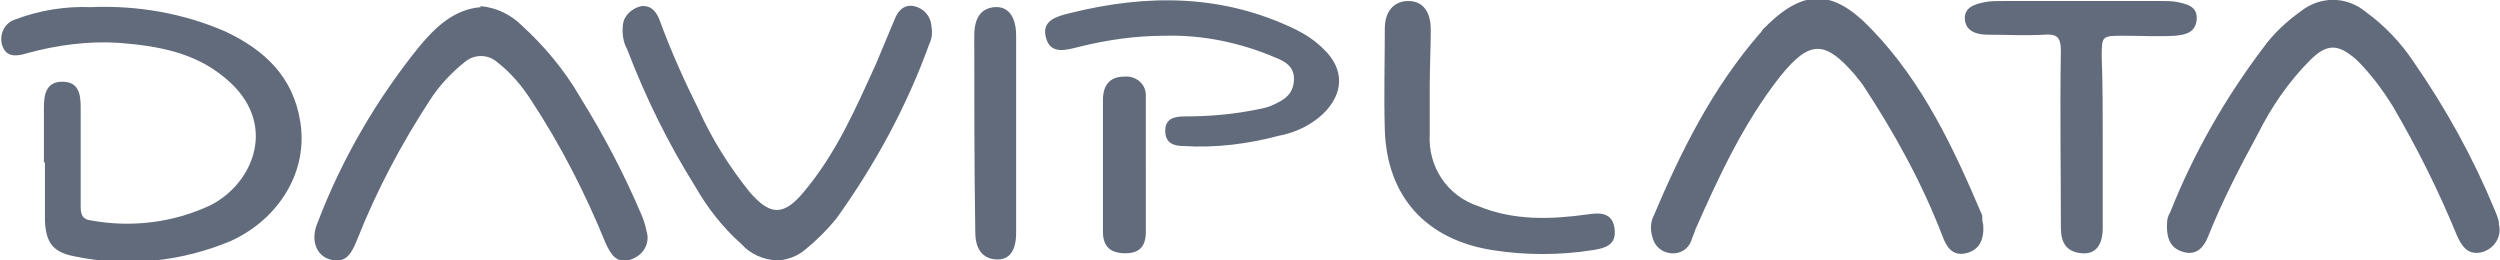 <?xml version="1.0" encoding="utf-8"?>
<!-- Generator: Adobe Illustrator 26.0.1, SVG Export Plug-In . SVG Version: 6.00 Build 0)  -->
<svg version="1.1" id="Слой_1" xmlns="http://www.w3.org/2000/svg" xmlns:xlink="http://www.w3.org/1999/xlink" x="0px" y="0px"
	 viewBox="0 0 244.8 25.5" style="enable-background:new 0 0 244.8 25.5;" xml:space="preserve">
<style type="text/css">
	.st0{fill:#626B7C;}
</style>
<g>
	<path class="st0" d="M4.3,15.9c0-1.8,0-3.6,0-5.4C4.3,9.3,4.5,8,6.1,8s1.8,1.2,1.8,2.5c0,3.2,0,6.5,0,9.7c0,0.9,0.2,1.3,1.1,1.4
		c3.9,0.7,8,0.2,11.6-1.5c4.2-2.1,6.8-8.1,1.4-12.5c-3-2.5-6.6-3.1-10.3-3.4C8.7,4,5.6,4.4,2.7,5.2c-1,0.3-2.1,0.5-2.5-0.8
		c-0.3-1.1,0.3-2.2,1.3-2.5c0,0,0,0,0,0C3.9,1,6.4,0.6,8.9,0.7c4.5-0.2,9.1,0.6,13.2,2.4c3.8,1.8,6.6,4.4,7.3,8.8
		c0.8,4.8-2,9.5-6.8,11.7c-4.8,2-10.1,2.6-15.3,1.5c-2.1-0.4-2.8-1.3-2.9-3.5V15.9z M47,0.6c1.5,0.1,3,0.8,4.1,1.9
		c2.2,2,4.2,4.4,5.7,7c2.3,3.7,4.3,7.5,6,11.5c0.2,0.5,0.4,1,0.5,1.6c0.4,1.2-0.3,2.4-1.5,2.8c0,0,0,0,0,0c-1.4,0.5-2-0.5-2.5-1.6
		c-2-4.9-4.4-9.6-7.3-14c-0.9-1.4-2-2.7-3.3-3.7c-0.9-0.8-2.2-0.8-3.1-0.1c-1.4,1.1-2.6,2.4-3.5,3.8c-2.8,4.3-5.2,8.8-7.1,13.6
		c-0.5,1.2-1,2.5-2.7,2c-1.4-0.4-1.9-2-1.2-3.6c2.4-6.3,5.8-12.1,10-17.3c1.6-1.9,3.4-3.6,6-3.8L47,0.6z"/>
	<path class="st0" d="M194.2,22c0.1,1.5-0.4,2.5-1.7,2.8s-1.9-0.6-2.3-1.7c-2-5.2-4.7-10.1-7.8-14.8c-0.2-0.3-0.5-0.6-0.7-0.9
		c-3-3.5-4.5-3.5-7.4,0.1c-3.6,4.6-6,9.8-8.3,15c-0.1,0.4-0.3,0.7-0.4,1.1c-0.3,0.8-1.1,1.3-2,1.2c-0.9-0.1-1.6-0.7-1.8-1.6
		c-0.2-0.7-0.2-1.4,0.1-2c2.7-6.4,5.8-12.6,10.4-17.9c0.1-0.1,0.2-0.2,0.3-0.4c3.9-4,6.8-4.1,10.7,0c5,5.2,8,11.6,10.8,18.2
		C194.1,21.4,194.1,21.7,194.2,22L194.2,22z M212.2,21.8c0-0.3,0.1-0.7,0.3-1c2.3-5.8,5.4-11.2,9.1-16.1c1-1.4,2.3-2.6,3.7-3.6
		c1.9-1.5,4.5-1.5,6.4,0.1c1.8,1.3,3.4,3,4.6,4.8c3.2,4.6,5.9,9.5,8,14.6c0.2,0.5,0.4,0.9,0.4,1.4c0.3,1.2-0.5,2.4-1.7,2.7
		c-1.3,0.3-1.9-0.5-2.4-1.6c-1.8-4.4-3.9-8.6-6.3-12.7c-1-1.6-2.1-3.1-3.5-4.5c-1.8-1.6-2.9-1.7-4.6,0c-2.1,2.1-3.8,4.6-5.1,7.2
		c-1.8,3.3-3.5,6.6-4.9,10.1c-0.4,1-1.1,1.8-2.3,1.5S212.1,23.6,212.2,21.8L212.2,21.8z"/>
	<path class="st0" d="M76,25.5c-1.3-0.1-2.5-0.6-3.4-1.6c-1.8-1.6-3.3-3.5-4.5-5.6c-2.7-4.3-4.9-8.8-6.7-13.5
		c-0.4-0.7-0.5-1.6-0.4-2.4c0.1-0.9,0.9-1.6,1.8-1.8c1-0.1,1.5,0.6,1.8,1.4c1.1,3,2.4,5.9,3.8,8.7c1.3,2.9,3,5.6,5,8.1
		c2,2.3,3.3,2.4,5.3,0c3.2-3.8,5.1-8.2,7.1-12.6c0.6-1.4,1.2-2.9,1.8-4.3c0.3-0.8,0.9-1.5,1.9-1.3c0.9,0.2,1.6,0.9,1.7,1.9
		c0.1,0.6,0.1,1.2-0.2,1.8c-2.2,6.1-5.3,11.8-9.1,17.1c-0.9,1.1-1.9,2.1-3,3C78.1,25.1,77,25.5,76,25.5z"/>
	<path class="st0" d="M114.1,3.5c-2.9,0-5.7,0.4-8.5,1.1c-1.2,0.3-2.8,0.8-3.2-1c-0.4-1.6,1.1-2,2.3-2.3c7.6-1.9,15-1.9,22.2,1.6
		c1,0.5,1.9,1.1,2.7,1.9c2.1,2,2,4.4-0.1,6.4c-1.2,1.1-2.7,1.8-4.3,2.1c-3,0.8-6.2,1.2-9.3,1c-1,0-1.8-0.3-1.8-1.5s0.9-1.4,1.9-1.4
		c2.4,0,4.8-0.2,7.2-0.7c0.5-0.1,1-0.2,1.4-0.4c1.1-0.5,2-1,2.1-2.4s-0.9-1.9-1.9-2.3C121.5,4.2,117.8,3.4,114.1,3.5z M140,8.4
		c0,1.6,0,3.1,0,4.7c-0.2,3.2,1.7,6.1,4.8,7.1c3.4,1.4,7,1.3,10.6,0.8c1.3-0.2,2.5-0.2,2.7,1.4s-0.9,1.9-2.2,2.1
		c-3.2,0.5-6.5,0.5-9.7,0c-6.5-1-10.4-5.2-10.6-11.8c-0.1-3.3,0-6.6,0-9.9c0-1.7,0.9-2.7,2.3-2.7s2.2,1,2.2,2.8S140,6.6,140,8.4
		L140,8.4z M205.9,13.6c0,2.9,0,5.8,0,8.7c0,1.7-0.7,2.6-2,2.5c-1.6-0.1-2.1-1.1-2.1-2.5c0-5.8-0.1-11.5,0-17.3
		c0-1.4-0.4-1.7-1.7-1.6c-1.8,0.1-3.6,0-5.4,0c-1.1,0-2.2-0.3-2.3-1.5s1-1.5,2-1.7c0.5-0.1,1.1-0.1,1.7-0.1h15.6c0.5,0,1,0,1.5,0.1
		c0.9,0.2,2,0.4,1.9,1.7s-1.1,1.5-2.1,1.6c-1.7,0.1-3.4,0-5,0c-2.2,0-2.2,0-2.2,2.1C205.9,8.2,205.9,10.9,205.9,13.6L205.9,13.6z"/>
	<path class="st0" d="M99.5,13.3c0,3.2,0,6.4,0,9.5c0,1.8-0.7,2.7-2,2.6s-2-1-2-2.7c-0.1-6.4-0.1-12.8-0.1-19.2c0-1.8,0.7-2.7,2-2.8
		s2.1,0.9,2.1,2.8C99.5,6.8,99.5,10,99.5,13.3L99.5,13.3z"/>
	<path class="st0" d="M112.2,16.3c0,2.1,0,4.2,0,6.4c0,1.4-0.6,2.1-2,2.1s-2.2-0.6-2.2-2.1c0-4.3,0-8.6,0-12.9
		c0-1.5,0.7-2.3,2.1-2.3c1.1-0.1,2.1,0.7,2.1,1.8c0,0.1,0,0.3,0,0.4C112.2,12,112.2,14.2,112.2,16.3L112.2,16.3z"/>
</g>
</svg>
